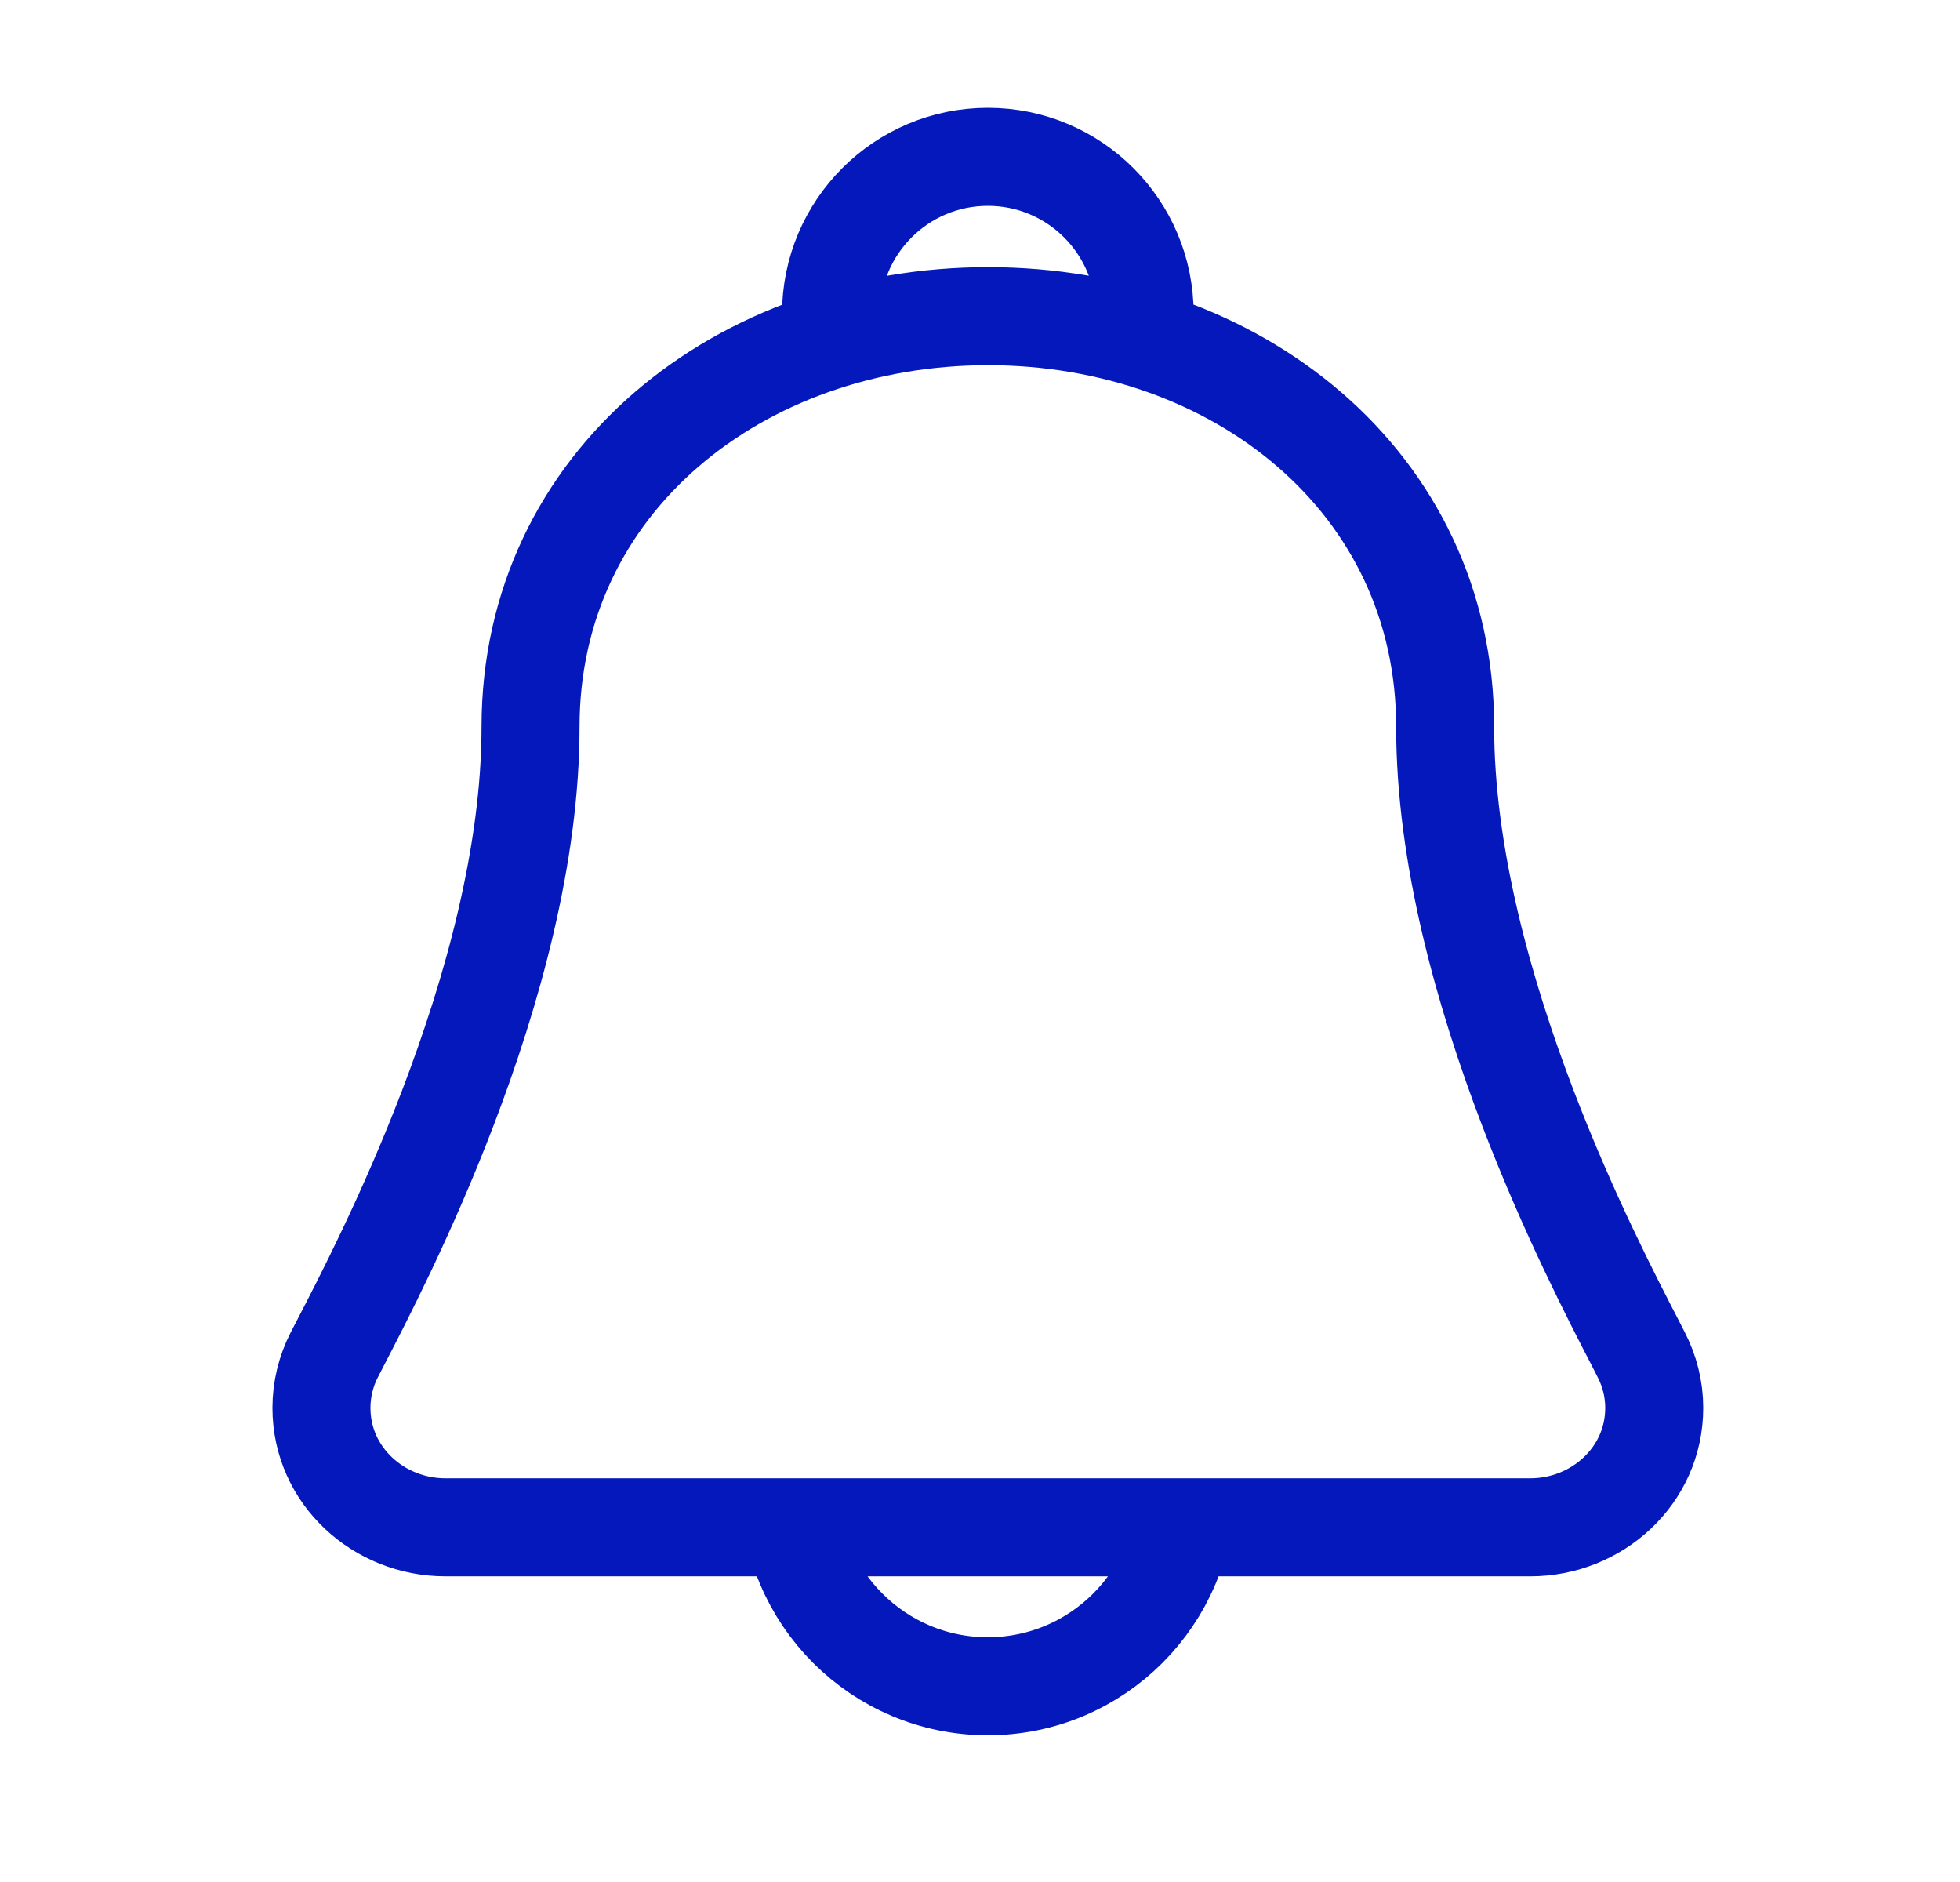 <svg width="25" height="24" viewBox="0 0 25 24" fill="none" xmlns="http://www.w3.org/2000/svg">
<path d="M15.125 18.977C15.125 20.373 13.994 21.504 12.599 21.504C11.204 21.504 10.073 20.373 10.073 18.977M10.6 4C10.6 2.895 11.495 2 12.6 2C13.705 2 14.6 2.895 14.6 4M4.265 17.276L4.264 17.277C4.157 17.486 4.1 17.717 4.1 17.954C4.1 18.821 4.833 19.477 5.68 19.477H19.52C20.367 19.477 21.1 18.821 21.1 17.954C21.1 17.715 21.041 17.484 20.934 17.276C20.912 17.232 20.887 17.183 20.859 17.129C20.571 16.573 20.005 15.48 19.49 14.135C18.923 12.653 18.433 10.905 18.433 9.269C18.433 6.137 15.754 4.032 12.603 4.032C9.452 4.032 6.767 6.136 6.767 9.269C6.767 10.905 6.277 12.653 5.71 14.135C5.193 15.484 4.626 16.579 4.338 17.134C4.311 17.186 4.287 17.233 4.265 17.276Z" stroke="#0418BC" stroke-width="1.25" stroke-linejoin="round"/>
</svg>
